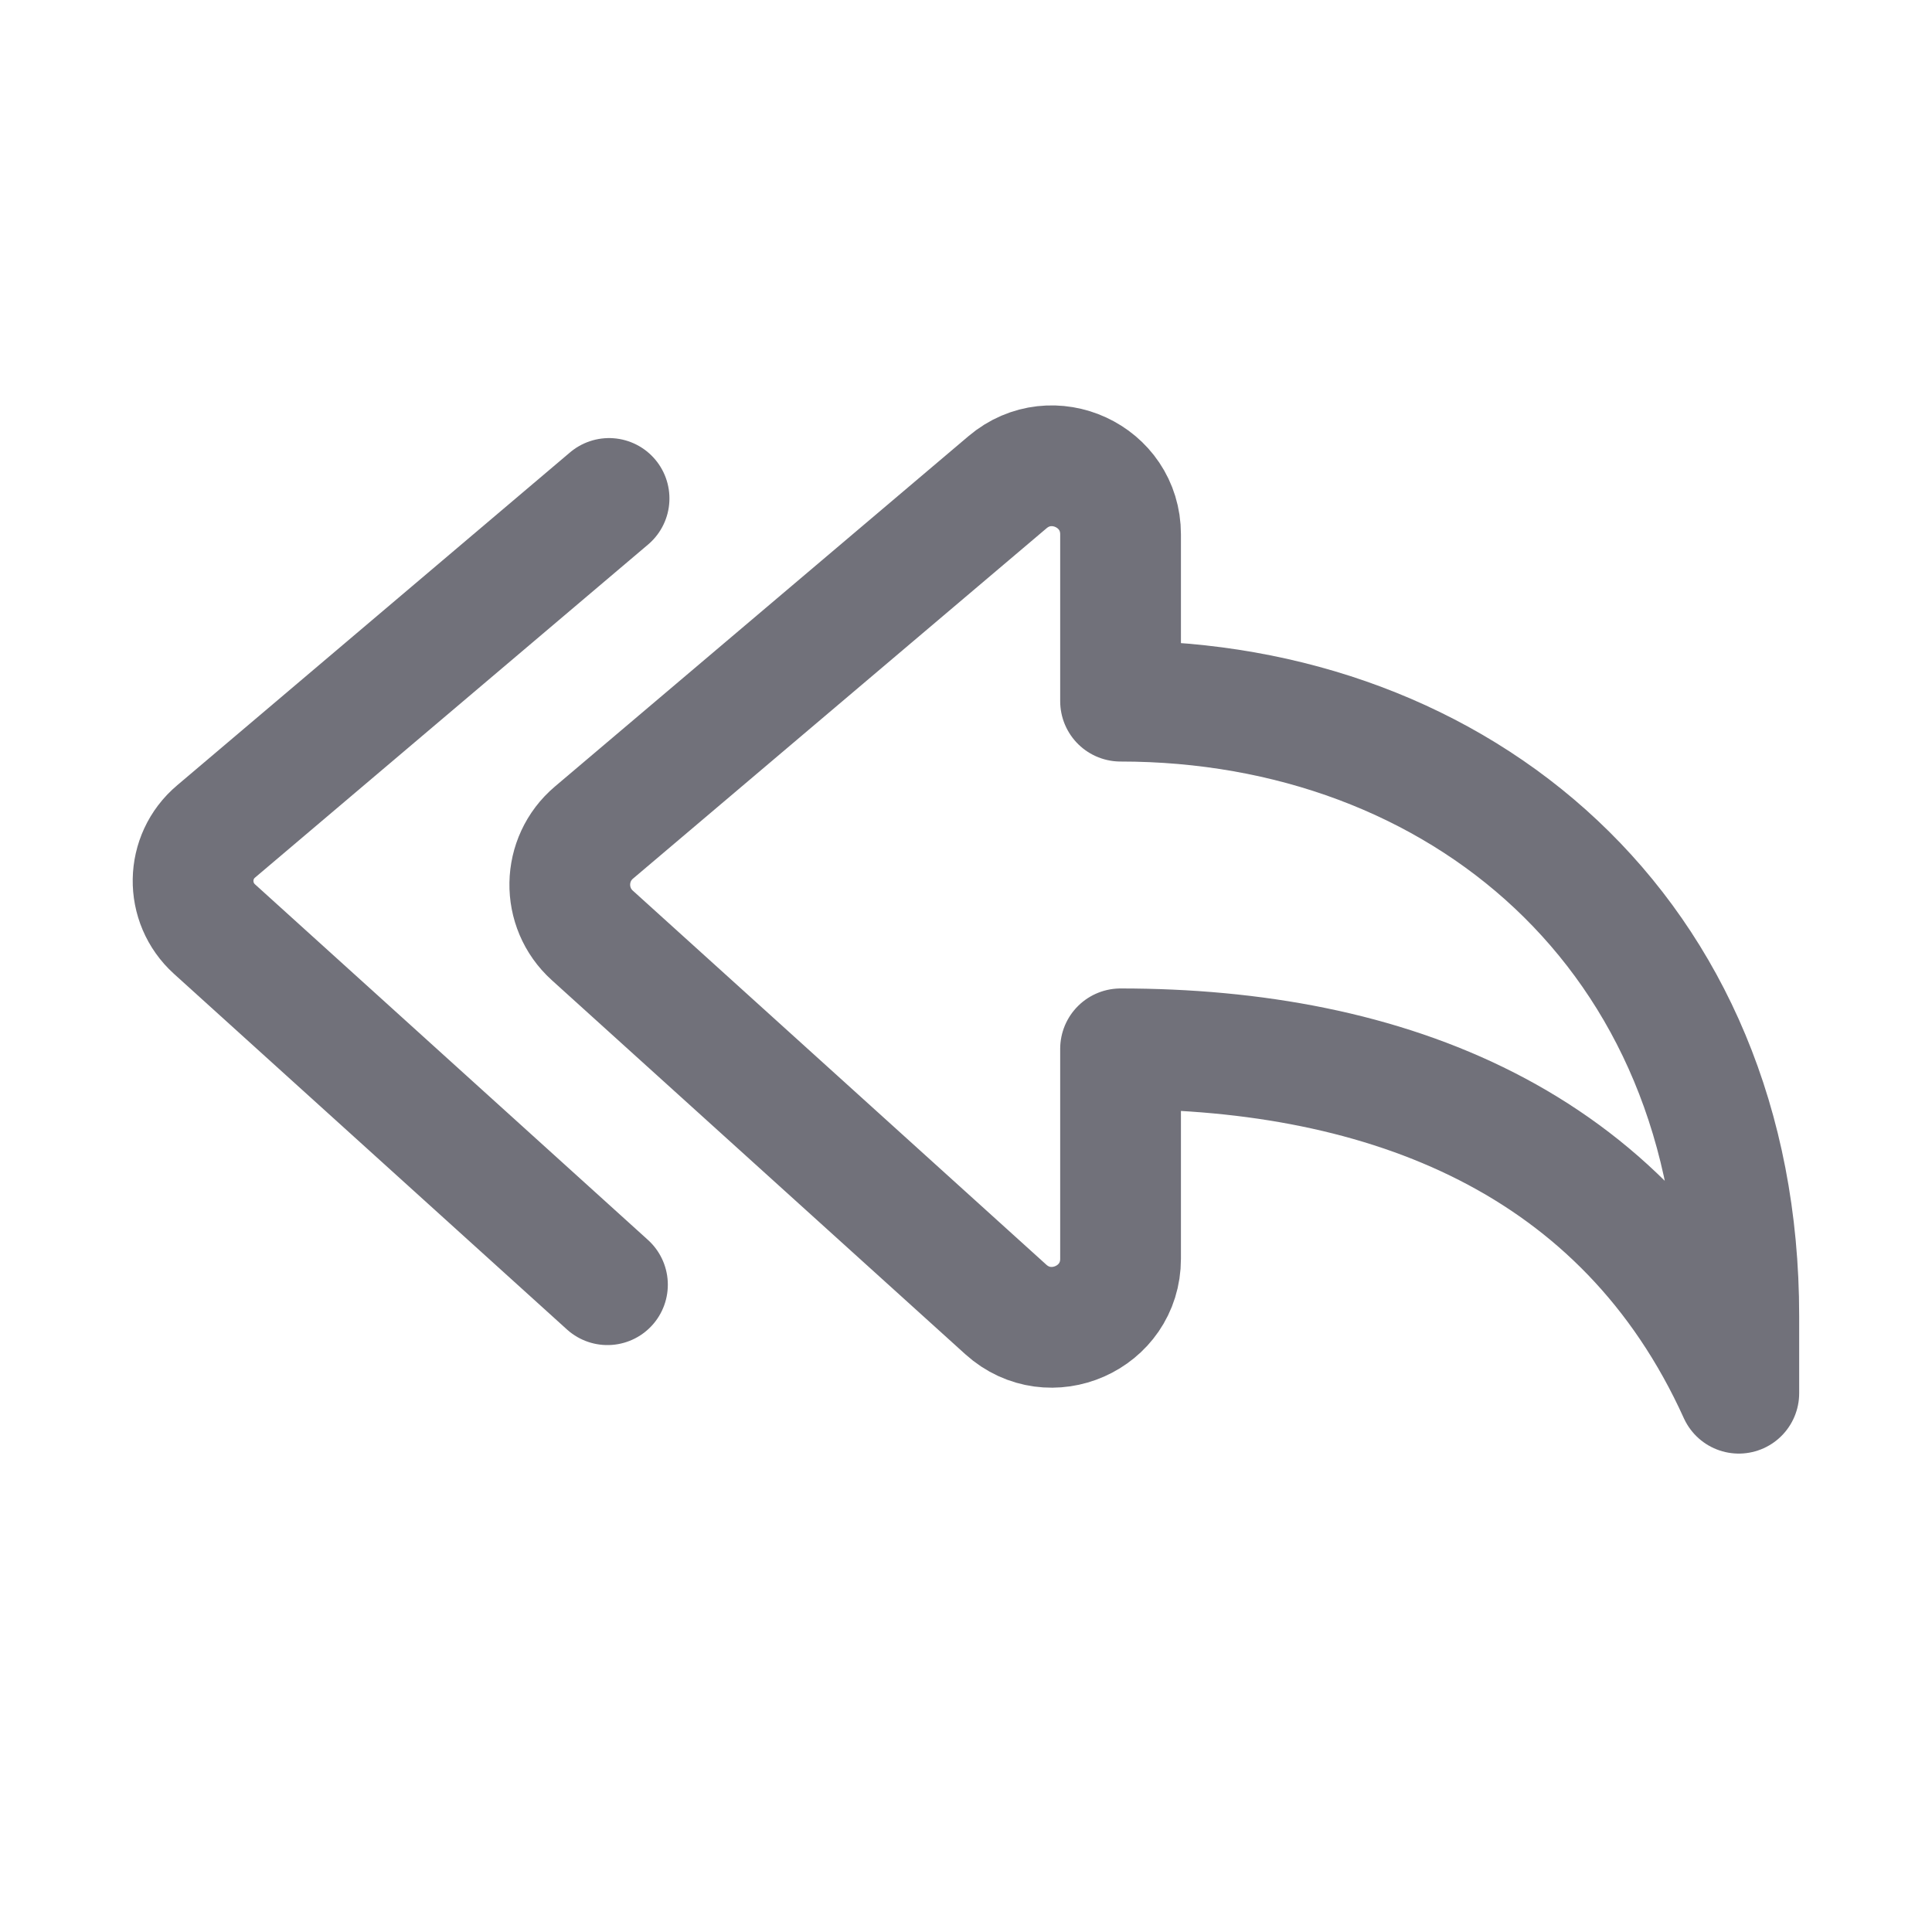 <svg width="24" height="24" viewBox="0 0 24 24" fill="none" xmlns="http://www.w3.org/2000/svg">
<path fill-rule="evenodd" clip-rule="evenodd" d="M13.92 13.029C17.232 13.029 20.181 14.175 21.6 17.307V16.347C21.6 11.577 18.115 8.71 13.92 8.71V6.638C13.92 5.913 13.07 5.521 12.516 5.99L7.379 10.342C6.987 10.673 6.976 11.275 7.358 11.62L12.495 16.267C13.043 16.761 13.92 16.375 13.92 15.637V13.029Z" stroke="#71717A" stroke-width="1.5" stroke-linecap="round" stroke-linejoin="round"/>
<path d="M7.546 15.959L2.665 11.542C2.302 11.214 2.311 10.643 2.685 10.328L7.566 6.192" stroke="#71717A" stroke-width="1.5" stroke-linecap="round" stroke-linejoin="round"/>
</svg>

